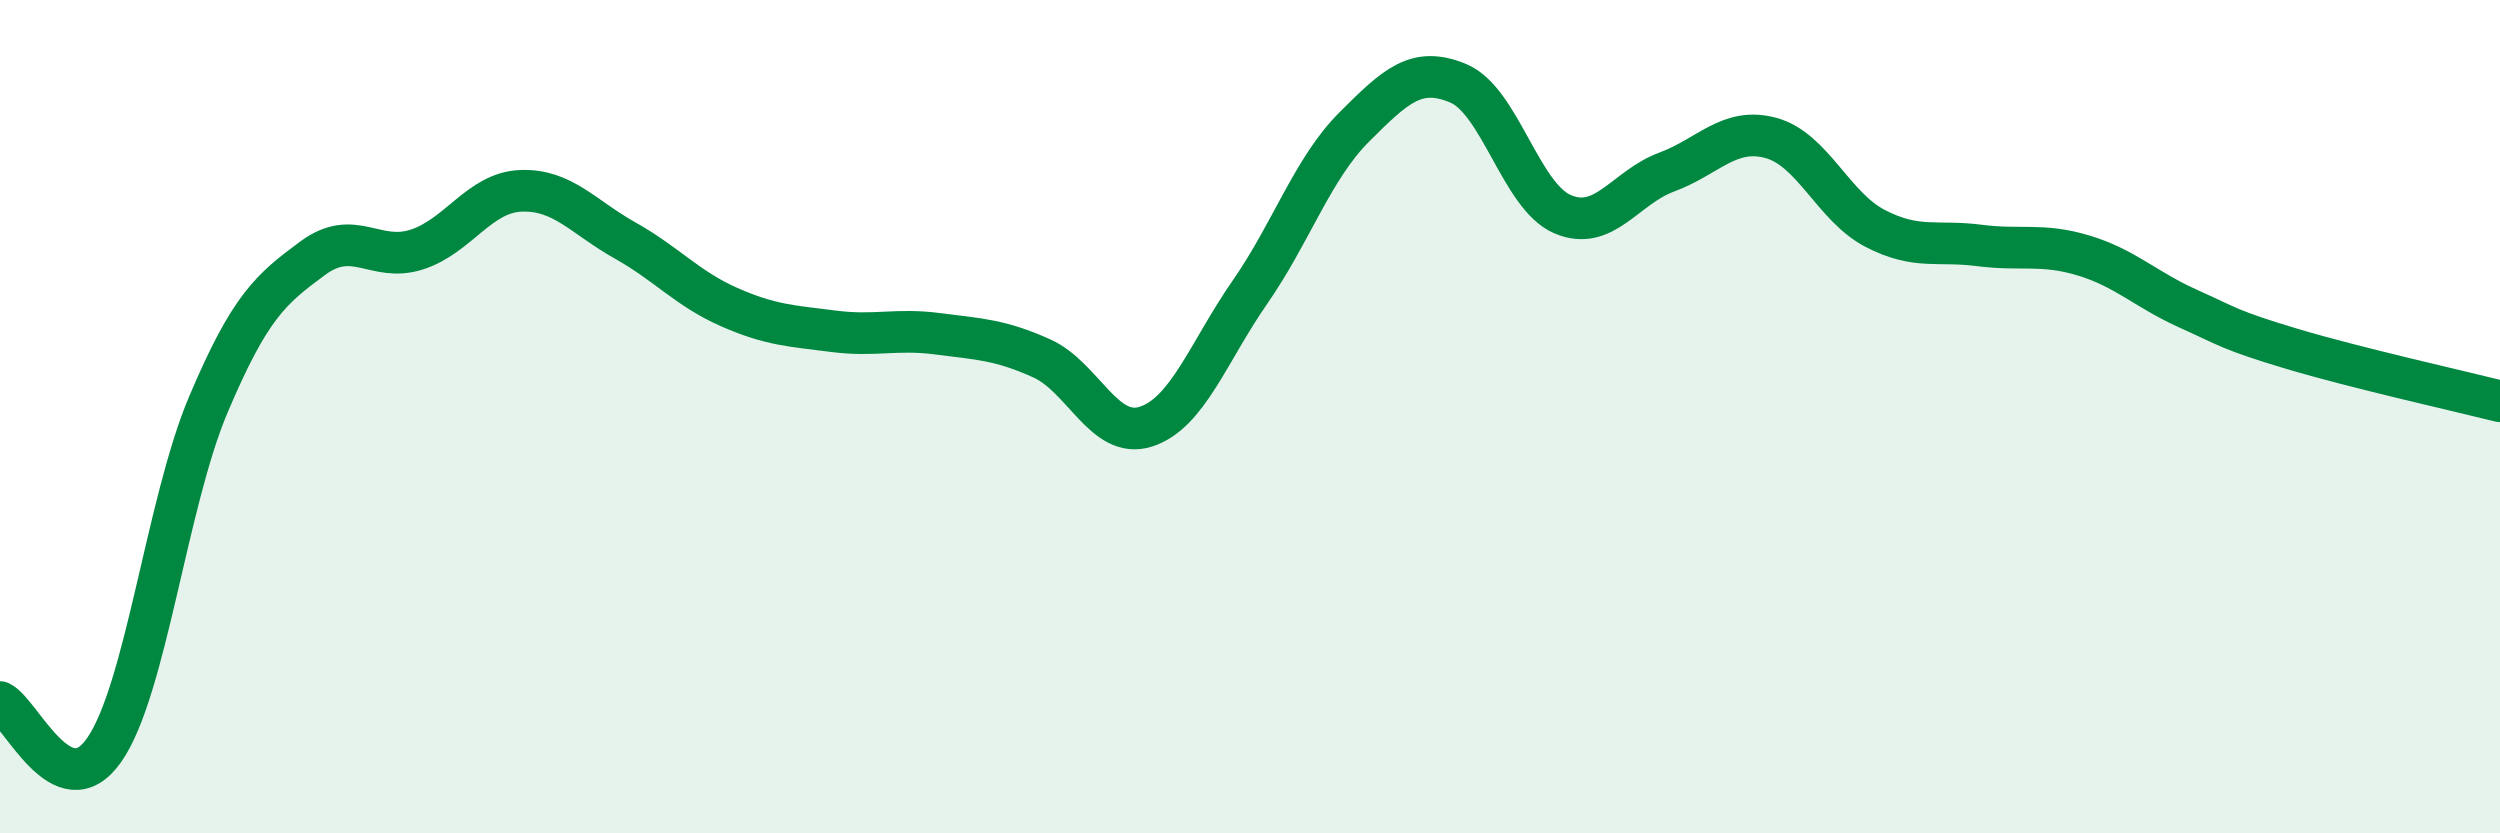 
    <svg width="60" height="20" viewBox="0 0 60 20" xmlns="http://www.w3.org/2000/svg">
      <path
        d="M 0,16.85 C 0.5,17.08 1.5,19.43 2.5,18 C 3.5,16.57 4,12.07 5,9.71 C 6,7.35 6.5,6.94 7.5,6.2 C 8.5,5.46 9,6.31 10,5.99 C 11,5.67 11.5,4.62 12.5,4.58 C 13.5,4.54 14,5.21 15,5.77 C 16,6.33 16.5,6.93 17.5,7.37 C 18.5,7.81 19,7.82 20,7.95 C 21,8.08 21.5,7.88 22.5,8.01 C 23.5,8.14 24,8.15 25,8.6 C 26,9.05 26.5,10.56 27.5,10.24 C 28.5,9.92 29,8.45 30,7.01 C 31,5.57 31.5,4.05 32.5,3.05 C 33.5,2.05 34,1.58 35,2 C 36,2.42 36.5,4.71 37.5,5.14 C 38.5,5.57 39,4.5 40,4.13 C 41,3.76 41.5,3.04 42.5,3.31 C 43.5,3.58 44,4.96 45,5.48 C 46,6 46.5,5.76 47.5,5.89 C 48.5,6.02 49,5.83 50,6.13 C 51,6.43 51.5,6.95 52.5,7.4 C 53.5,7.85 53.5,7.92 55,8.37 C 56.5,8.82 59,9.38 60,9.63L60 20L0 20Z"
        fill="#008740"
        opacity="0.1"
        stroke-linecap="round"
        stroke-linejoin="round"
      />
      <path
        d="M 0,16.85 C 0.5,17.08 1.5,19.43 2.5,18 C 3.5,16.57 4,12.07 5,9.71 C 6,7.35 6.5,6.94 7.5,6.2 C 8.5,5.46 9,6.31 10,5.99 C 11,5.67 11.5,4.62 12.5,4.58 C 13.5,4.54 14,5.21 15,5.77 C 16,6.33 16.5,6.93 17.5,7.37 C 18.5,7.81 19,7.82 20,7.95 C 21,8.08 21.5,7.88 22.5,8.01 C 23.5,8.14 24,8.15 25,8.6 C 26,9.05 26.5,10.56 27.5,10.24 C 28.5,9.92 29,8.45 30,7.01 C 31,5.57 31.5,4.05 32.5,3.05 C 33.5,2.05 34,1.58 35,2 C 36,2.42 36.5,4.71 37.5,5.14 C 38.5,5.57 39,4.5 40,4.13 C 41,3.76 41.5,3.04 42.5,3.31 C 43.5,3.58 44,4.96 45,5.48 C 46,6 46.5,5.76 47.5,5.89 C 48.5,6.02 49,5.83 50,6.13 C 51,6.43 51.5,6.95 52.5,7.4 C 53.5,7.85 53.5,7.92 55,8.37 C 56.5,8.82 59,9.38 60,9.63"
        stroke="#008740"
        stroke-width="1"
        fill="none"
        stroke-linecap="round"
        stroke-linejoin="round"
      />
    </svg>
  